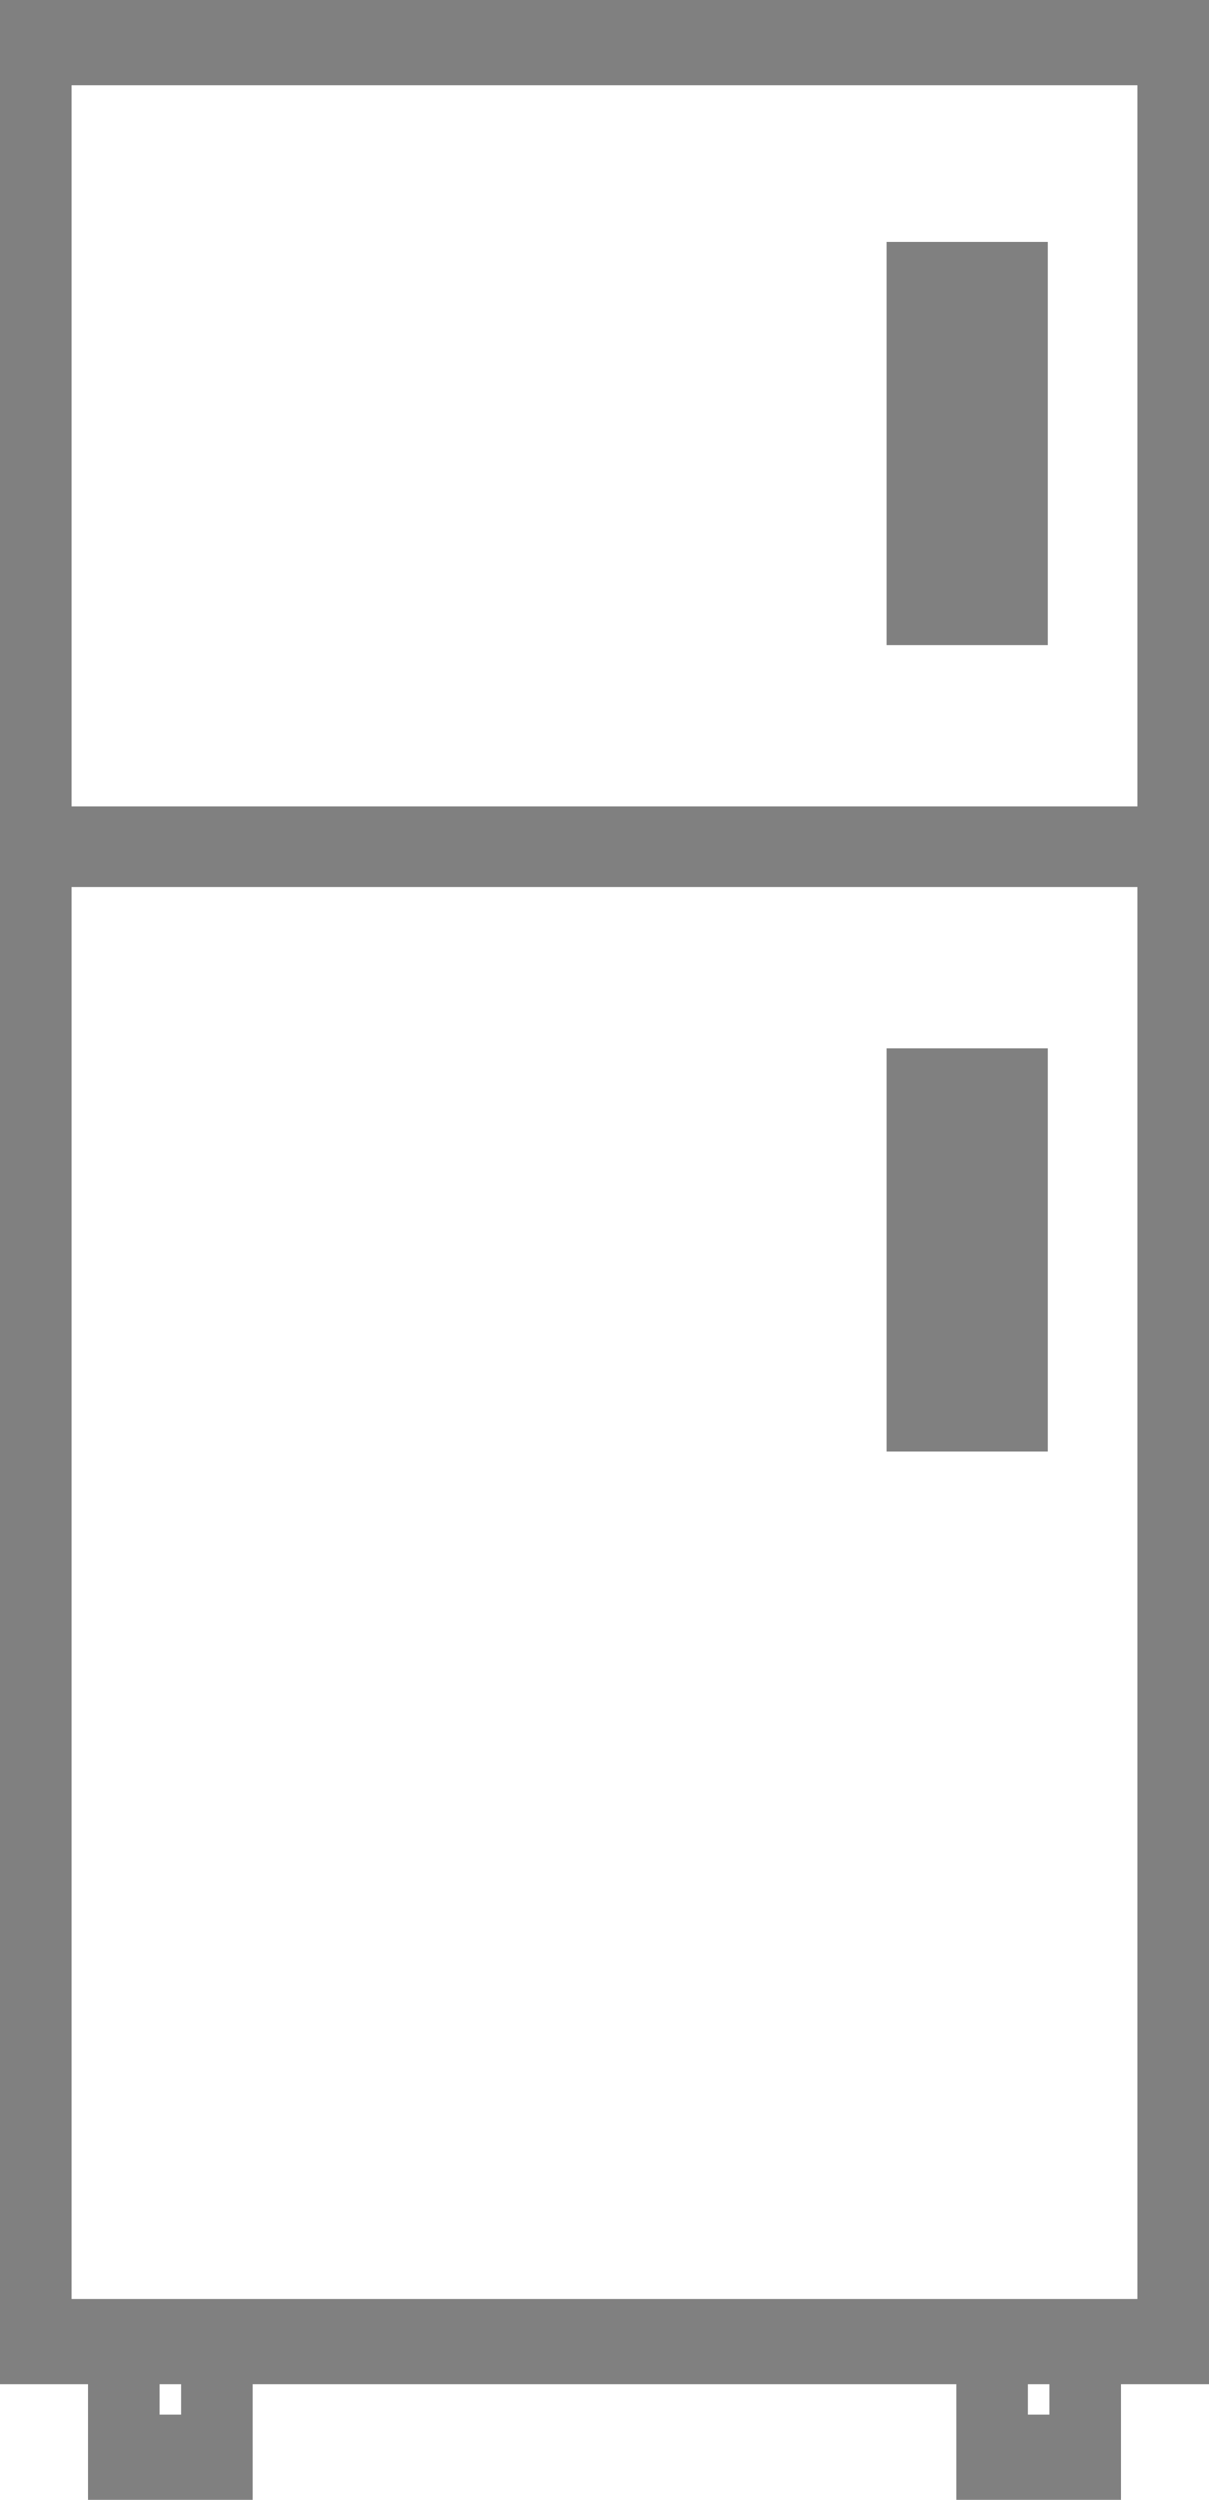 <svg width="15" height="31" viewBox="0 0 15 31" fill="none" xmlns="http://www.w3.org/2000/svg">
<path d="M1.092 31H3.135V29.566H11.865V31H13.908V29.566H15V11.755V0H0V11.755V29.566H1.092V31ZM13.02 29.943H12.753V29.566H13.02V29.943ZM0.888 1.057H14.112V10H0.888V1.057ZM0.888 28.509V11H14.112V28.509H13.908H11.865H3.136H1.093H0.888ZM2.247 29.566V29.943H1.98V29.566H2.247Z" fill="#808080"/>
<rect x="11" y="3" width="2" height="5" fill="#808080"/>
<rect x="11" y="13" width="2" height="5" fill="#808080"/>
</svg>
